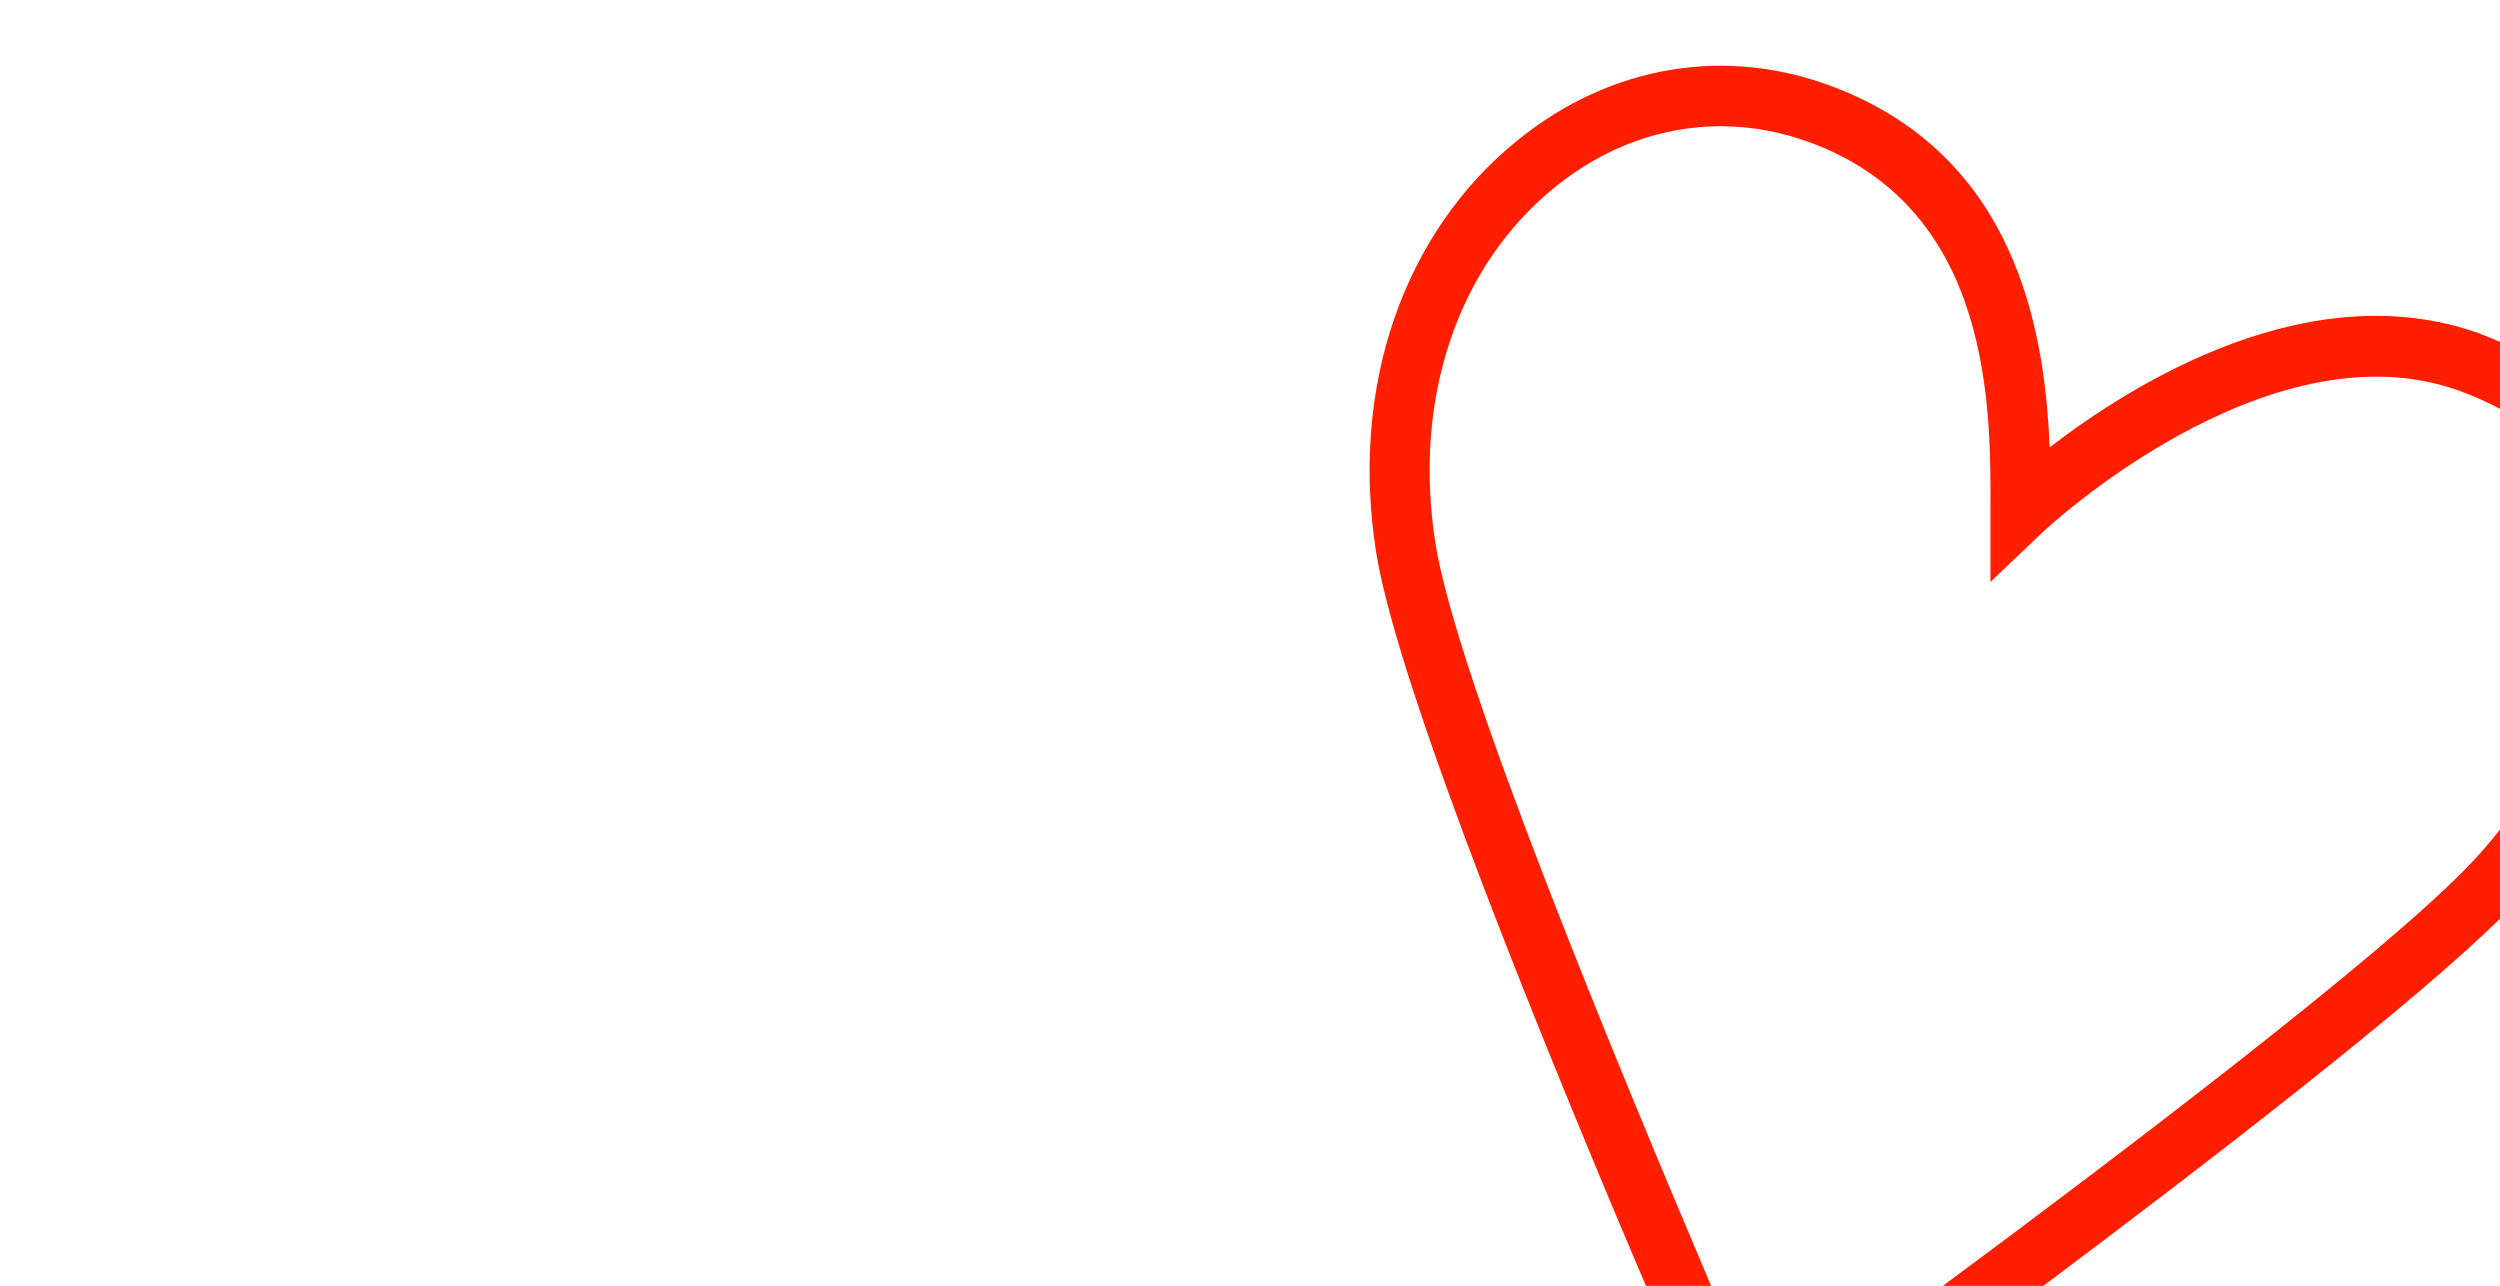 <?xml version="1.0" encoding="utf-8"?>
<!-- Generator: Adobe Illustrator 23.0.3, SVG Export Plug-In . SVG Version: 6.00 Build 0)  -->
<svg version="1.1" id="themen_FLÄCHEN_cropped" xmlns="http://www.w3.org/2000/svg" xmlns:xlink="http://www.w3.org/1999/xlink"
	 x="0px" y="0px" viewBox="0 0 418 215" style="enable-background:new 0 0 418 215;" xml:space="preserve">
<style type="text/css">
	.st0{fill:#FF1E00;}
</style>
<g id="m14__x28_freiwillig_x29__Kopie_Kopie">
	<g>
		<g>
			<path class="st0" d="M418,153.6v-14.9c-1.8,2.3-3.8,4.6-5.9,6.7c-14.9,15.2-56.9,47.1-87.4,69.7h16.8
				C369.8,193.9,403.5,167.9,418,153.6z"/>
		</g>
		<g>
			<path class="st0" d="M240,90.8c-3.8-24.1,3.7-46.4,20.1-59.6c8.3-6.7,17.9-10.1,27.6-10.1c5.2,0,10.5,1,15.7,3
				c29.6,11.5,29.5,44,29.4,61.5l0,11.7l8.5-8.1c0.4-0.4,37.6-35.4,69.8-23.9c2.5,0.9,4.9,2,7,3.1V57.2c-1.2-0.5-2.4-1-3.7-1.5
				c-28.2-10-57.7,8.3-71.7,19.1C341.9,55,337,26.4,307,14.7c-18.2-7.1-37.6-3.9-53.2,8.7c-19.2,15.5-28.1,41.3-23.7,69
				c3.6,22.7,28.9,84.6,45.1,122.6h10.9C270.3,177.8,243.5,113.1,240,90.8z"/>
		</g>
	</g>
</g>
</svg>

